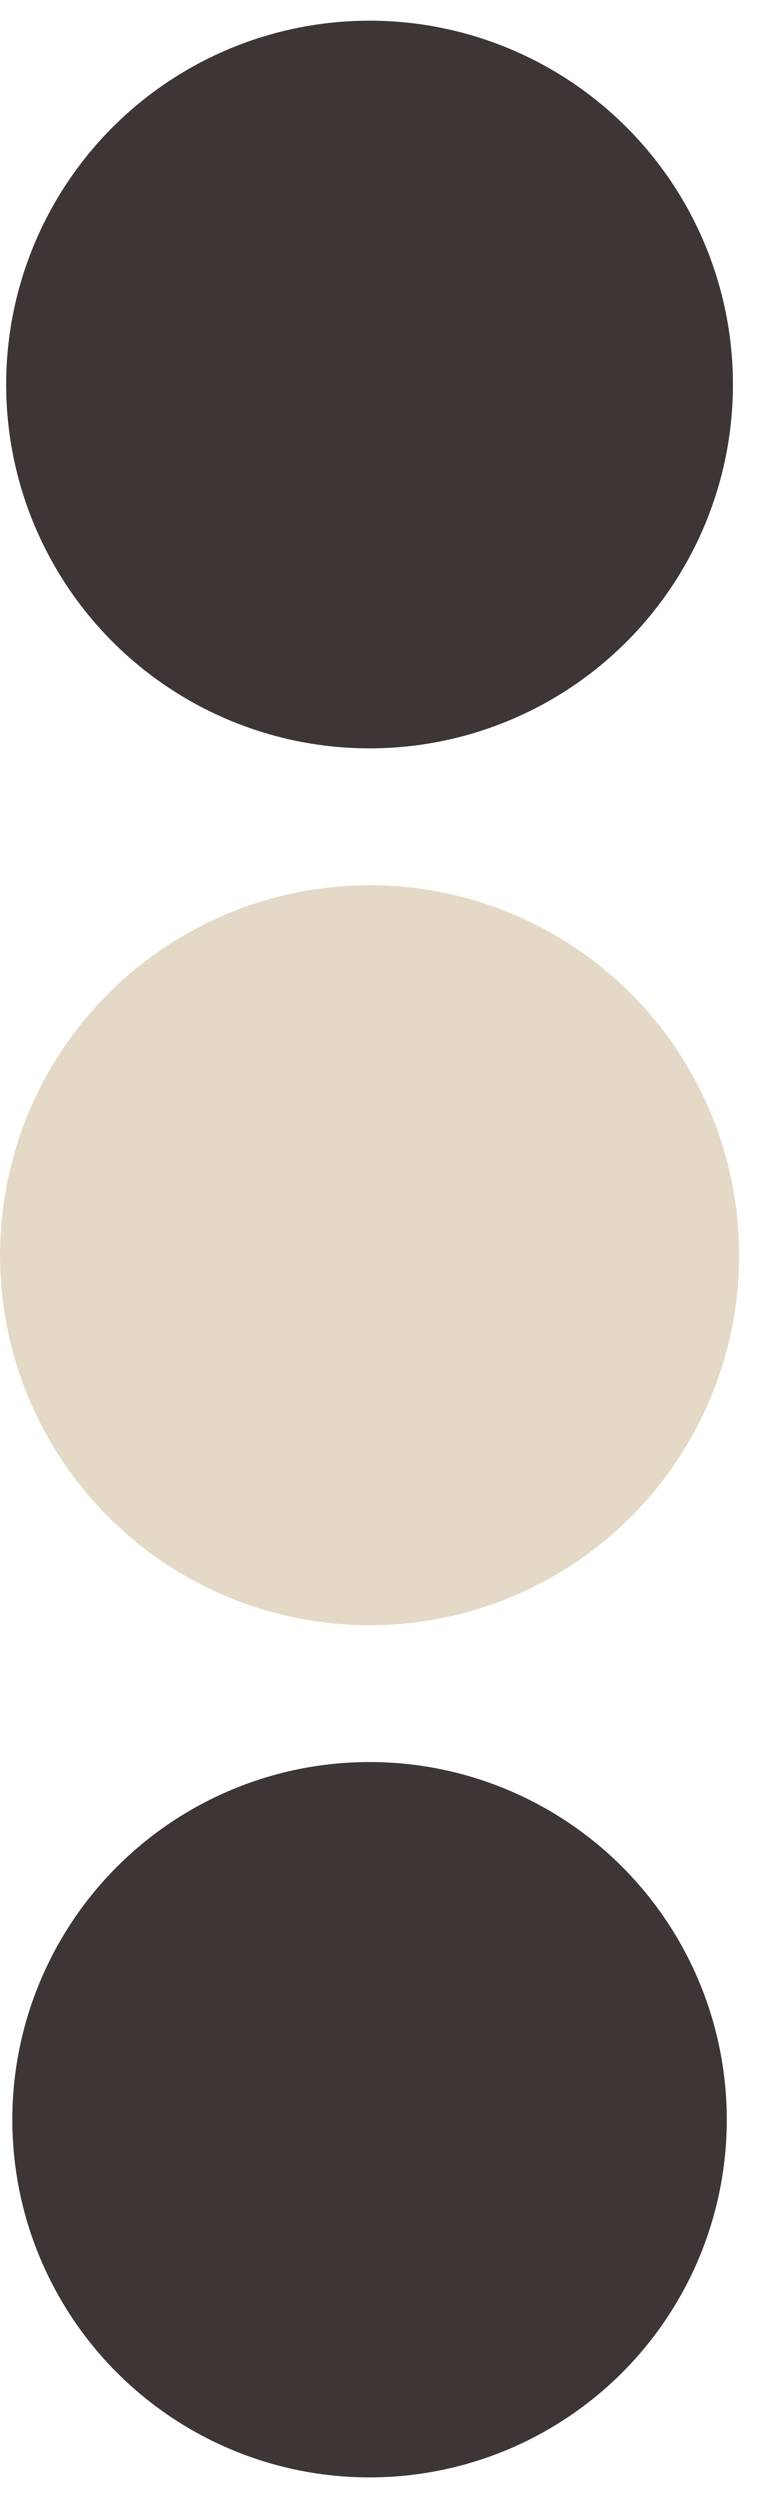 <svg width="17" height="56" viewBox="0 0 17 56" fill="none" xmlns="http://www.w3.org/2000/svg">
<circle cx="8.289" cy="28.116" r="8.288" fill="#E3D9C6"/>
<circle cx="8.288" cy="8.613" r="8.15" fill="#3D3635"/>
<circle cx="8.288" cy="47.48" r="8.012" fill="#3D3635"/>
</svg>
